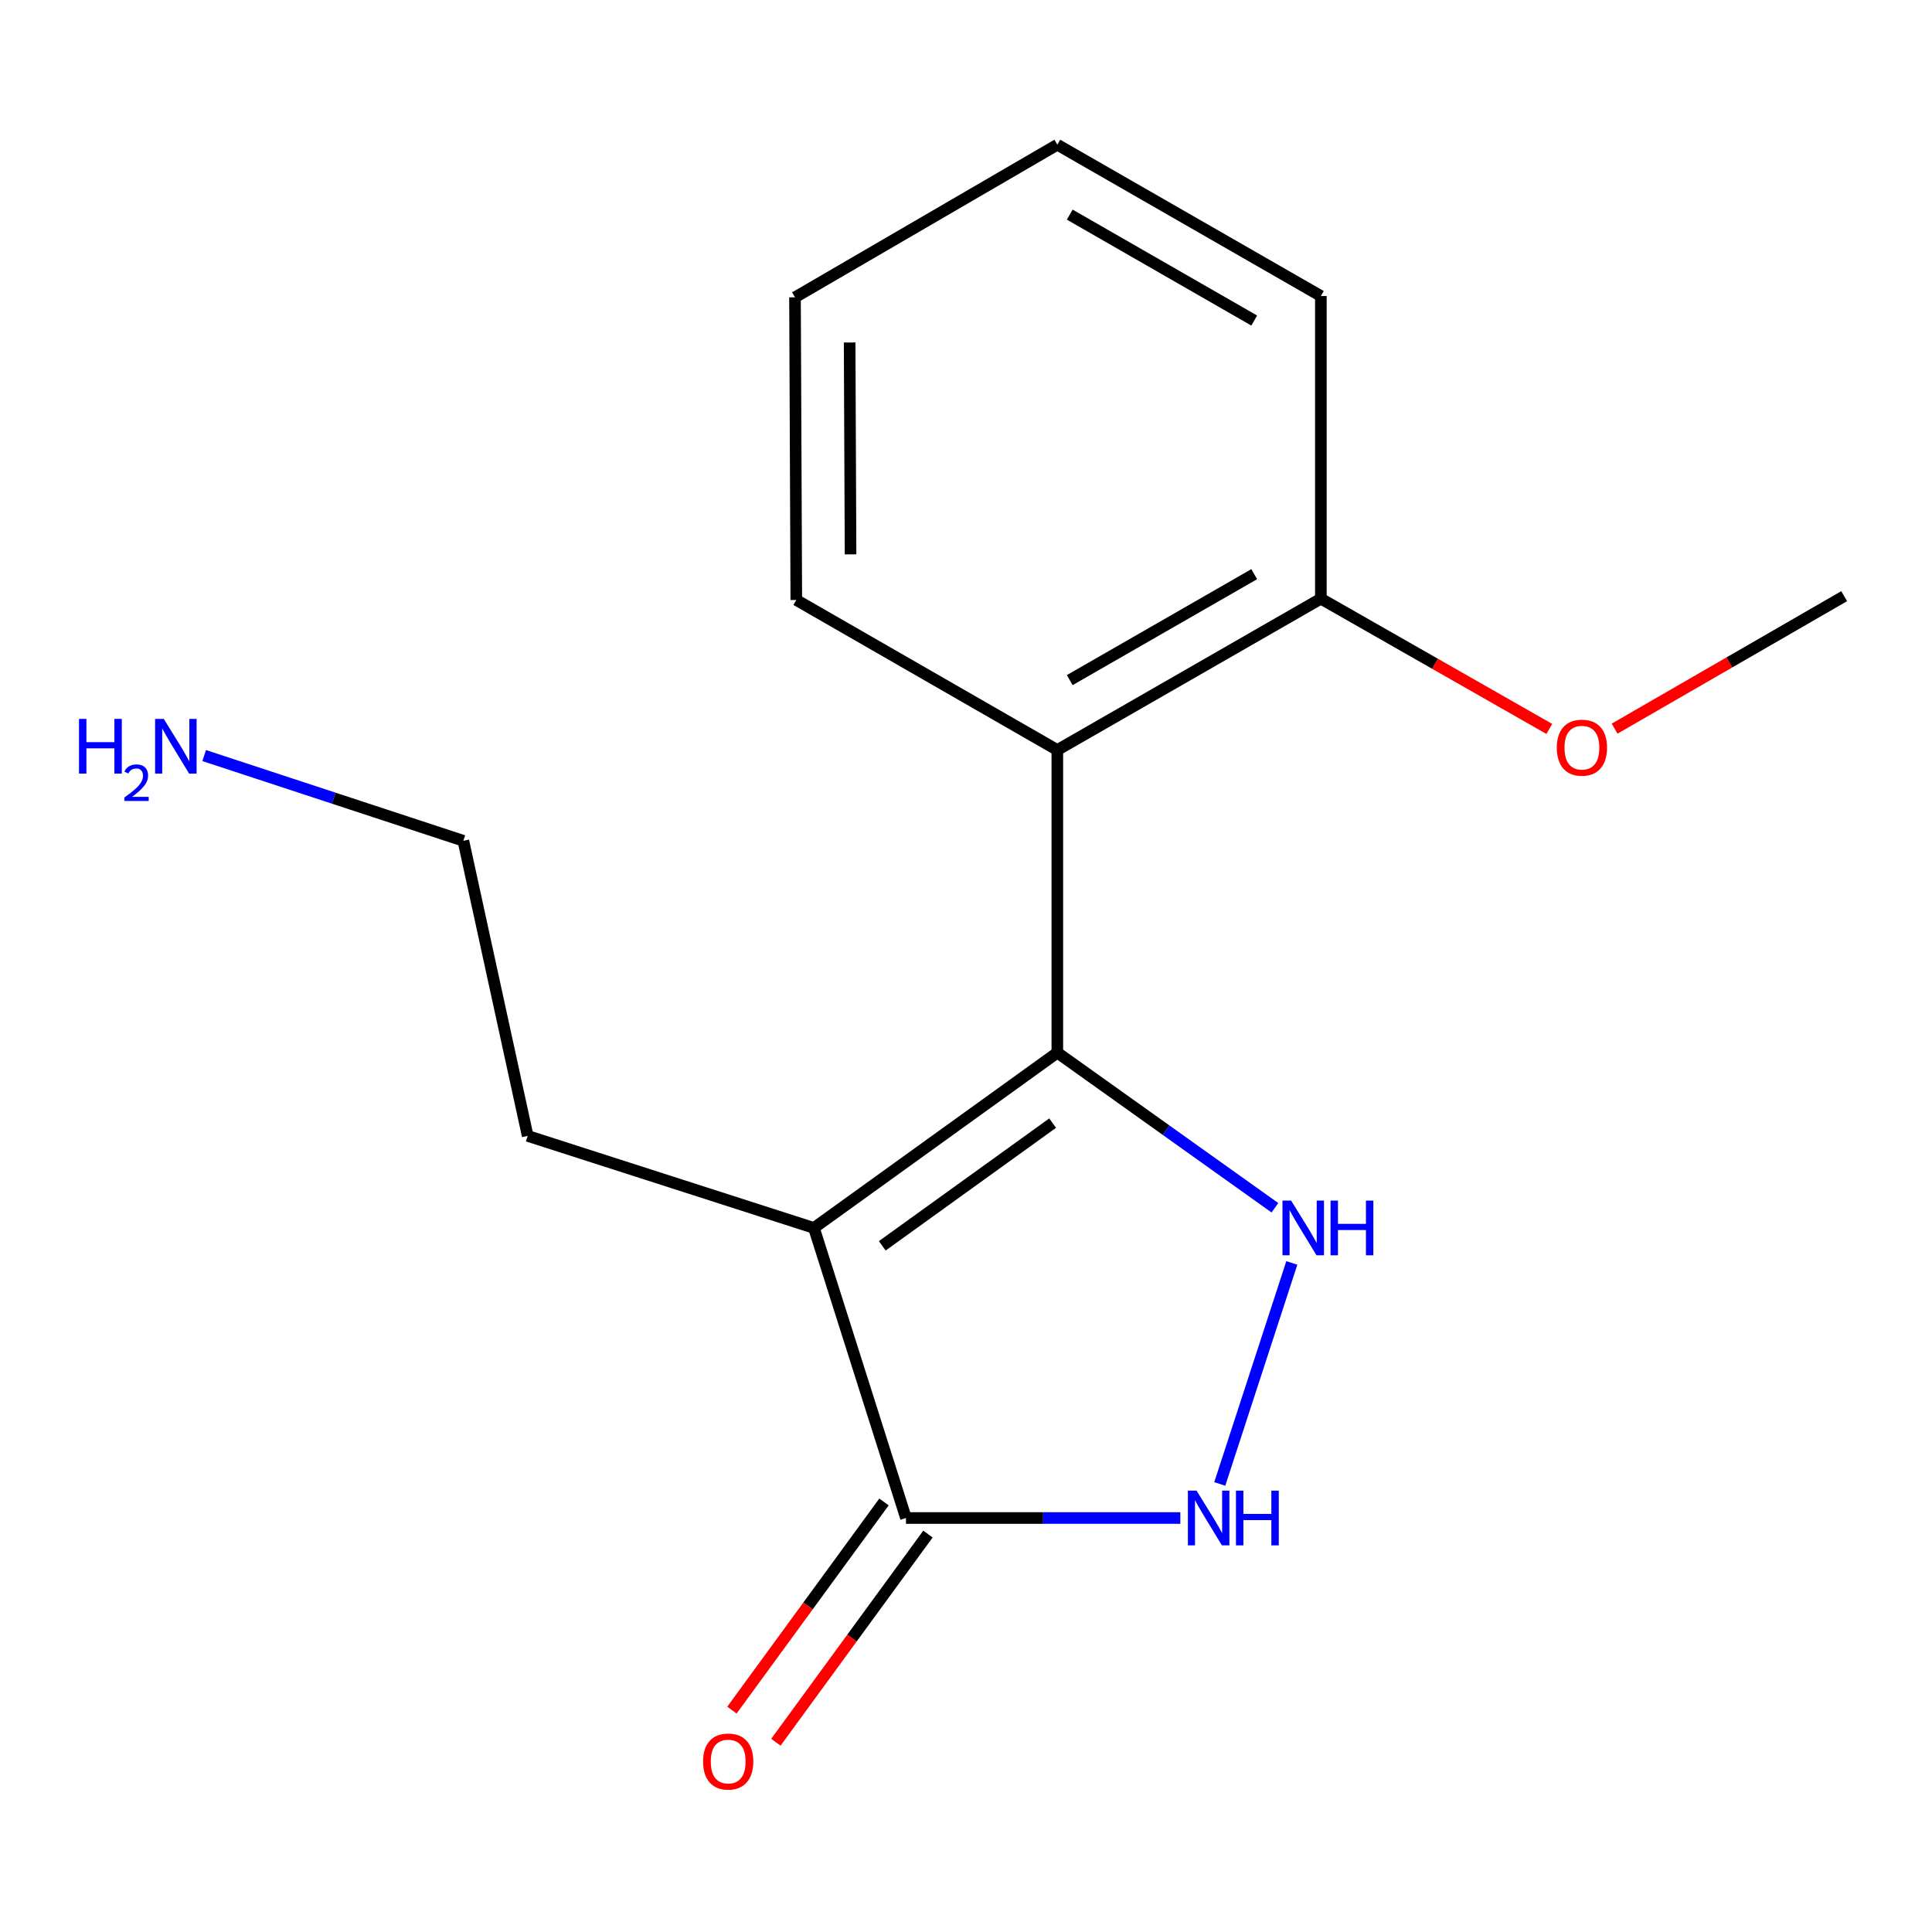 <?xml version='1.0' encoding='iso-8859-1'?>
<svg version='1.1' baseProfile='full'
              xmlns='http://www.w3.org/2000/svg'
                      xmlns:rdkit='http://www.rdkit.org/xml'
                      xmlns:xlink='http://www.w3.org/1999/xlink'
                  xml:space='preserve'
width='1000px' height='1000px' viewBox='0 0 1000 1000'>
<!-- END OF HEADER -->
<rect style='opacity:1.0;fill:#FFFFFF;stroke:none' width='1000' height='1000' x='0' y='0'> </rect>
<path class='bond-0' d='M 547.27,544.845 L 421.291,635.584' style='fill:none;fill-rule:evenodd;stroke:#000000;stroke-width:6px;stroke-linecap:butt;stroke-linejoin:miter;stroke-opacity:1' />
<path class='bond-0' d='M 544.843,581.322 L 456.657,644.839' style='fill:none;fill-rule:evenodd;stroke:#000000;stroke-width:6px;stroke-linecap:butt;stroke-linejoin:miter;stroke-opacity:1' />
<path class='bond-1' d='M 547.27,544.845 L 603.585,584.993' style='fill:none;fill-rule:evenodd;stroke:#000000;stroke-width:6px;stroke-linecap:butt;stroke-linejoin:miter;stroke-opacity:1' />
<path class='bond-1' d='M 603.585,584.993 L 659.901,625.141' style='fill:none;fill-rule:evenodd;stroke:#0000FF;stroke-width:6px;stroke-linecap:butt;stroke-linejoin:miter;stroke-opacity:1' />
<path class='bond-4' d='M 547.27,544.845 L 547.27,388.213' style='fill:none;fill-rule:evenodd;stroke:#000000;stroke-width:6px;stroke-linecap:butt;stroke-linejoin:miter;stroke-opacity:1' />
<path class='bond-2' d='M 421.291,635.584 L 468.93,785.719' style='fill:none;fill-rule:evenodd;stroke:#000000;stroke-width:6px;stroke-linecap:butt;stroke-linejoin:miter;stroke-opacity:1' />
<path class='bond-7' d='M 421.291,635.584 L 273.128,587.944' style='fill:none;fill-rule:evenodd;stroke:#000000;stroke-width:6px;stroke-linecap:butt;stroke-linejoin:miter;stroke-opacity:1' />
<path class='bond-3' d='M 668.644,653.692 L 631.343,768.087' style='fill:none;fill-rule:evenodd;stroke:#0000FF;stroke-width:6px;stroke-linecap:butt;stroke-linejoin:miter;stroke-opacity:1' />
<path class='bond-6' d='M 457.553,777.407 L 418.197,831.279' style='fill:none;fill-rule:evenodd;stroke:#000000;stroke-width:6px;stroke-linecap:butt;stroke-linejoin:miter;stroke-opacity:1' />
<path class='bond-6' d='M 418.197,831.279 L 378.841,885.151' style='fill:none;fill-rule:evenodd;stroke:#FF0000;stroke-width:6px;stroke-linecap:butt;stroke-linejoin:miter;stroke-opacity:1' />
<path class='bond-6' d='M 480.308,794.031 L 440.952,847.902' style='fill:none;fill-rule:evenodd;stroke:#000000;stroke-width:6px;stroke-linecap:butt;stroke-linejoin:miter;stroke-opacity:1' />
<path class='bond-6' d='M 440.952,847.902 L 401.596,901.774' style='fill:none;fill-rule:evenodd;stroke:#FF0000;stroke-width:6px;stroke-linecap:butt;stroke-linejoin:miter;stroke-opacity:1' />
<path class='bond-16' d='M 468.93,785.719 L 539.934,785.719' style='fill:none;fill-rule:evenodd;stroke:#000000;stroke-width:6px;stroke-linecap:butt;stroke-linejoin:miter;stroke-opacity:1' />
<path class='bond-16' d='M 539.934,785.719 L 610.937,785.719' style='fill:none;fill-rule:evenodd;stroke:#0000FF;stroke-width:6px;stroke-linecap:butt;stroke-linejoin:miter;stroke-opacity:1' />
<path class='bond-5' d='M 547.27,388.213 L 683.676,309.873' style='fill:none;fill-rule:evenodd;stroke:#000000;stroke-width:6px;stroke-linecap:butt;stroke-linejoin:miter;stroke-opacity:1' />
<path class='bond-5' d='M 553.697,352.025 L 649.181,297.187' style='fill:none;fill-rule:evenodd;stroke:#000000;stroke-width:6px;stroke-linecap:butt;stroke-linejoin:miter;stroke-opacity:1' />
<path class='bond-9' d='M 547.27,388.213 L 412.164,310.546' style='fill:none;fill-rule:evenodd;stroke:#000000;stroke-width:6px;stroke-linecap:butt;stroke-linejoin:miter;stroke-opacity:1' />
<path class='bond-8' d='M 683.676,309.873 L 742.792,343.579' style='fill:none;fill-rule:evenodd;stroke:#000000;stroke-width:6px;stroke-linecap:butt;stroke-linejoin:miter;stroke-opacity:1' />
<path class='bond-8' d='M 742.792,343.579 L 801.909,377.284' style='fill:none;fill-rule:evenodd;stroke:#FF0000;stroke-width:6px;stroke-linecap:butt;stroke-linejoin:miter;stroke-opacity:1' />
<path class='bond-11' d='M 683.676,309.873 L 683.676,153.225' style='fill:none;fill-rule:evenodd;stroke:#000000;stroke-width:6px;stroke-linecap:butt;stroke-linejoin:miter;stroke-opacity:1' />
<path class='bond-12' d='M 273.128,587.944 L 239.829,435.194' style='fill:none;fill-rule:evenodd;stroke:#000000;stroke-width:6px;stroke-linecap:butt;stroke-linejoin:miter;stroke-opacity:1' />
<path class='bond-13' d='M 835.716,377.15 L 895.131,342.862' style='fill:none;fill-rule:evenodd;stroke:#FF0000;stroke-width:6px;stroke-linecap:butt;stroke-linejoin:miter;stroke-opacity:1' />
<path class='bond-13' d='M 895.131,342.862 L 954.545,308.574' style='fill:none;fill-rule:evenodd;stroke:#000000;stroke-width:6px;stroke-linecap:butt;stroke-linejoin:miter;stroke-opacity:1' />
<path class='bond-14' d='M 412.164,310.546 L 411.491,153.898' style='fill:none;fill-rule:evenodd;stroke:#000000;stroke-width:6px;stroke-linecap:butt;stroke-linejoin:miter;stroke-opacity:1' />
<path class='bond-14' d='M 440.242,286.928 L 439.771,177.274' style='fill:none;fill-rule:evenodd;stroke:#000000;stroke-width:6px;stroke-linecap:butt;stroke-linejoin:miter;stroke-opacity:1' />
<path class='bond-10' d='M 105.681,391.076 L 172.755,413.135' style='fill:none;fill-rule:evenodd;stroke:#0000FF;stroke-width:6px;stroke-linecap:butt;stroke-linejoin:miter;stroke-opacity:1' />
<path class='bond-10' d='M 172.755,413.135 L 239.829,435.194' style='fill:none;fill-rule:evenodd;stroke:#000000;stroke-width:6px;stroke-linecap:butt;stroke-linejoin:miter;stroke-opacity:1' />
<path class='bond-17' d='M 683.676,153.225 L 547.27,74.901' style='fill:none;fill-rule:evenodd;stroke:#000000;stroke-width:6px;stroke-linecap:butt;stroke-linejoin:miter;stroke-opacity:1' />
<path class='bond-17' d='M 649.183,165.914 L 553.699,111.087' style='fill:none;fill-rule:evenodd;stroke:#000000;stroke-width:6px;stroke-linecap:butt;stroke-linejoin:miter;stroke-opacity:1' />
<path class='bond-15' d='M 411.491,153.898 L 547.27,74.901' style='fill:none;fill-rule:evenodd;stroke:#000000;stroke-width:6px;stroke-linecap:butt;stroke-linejoin:miter;stroke-opacity:1' />
<path  class='atom-2' d='M 668.288 621.424
L 677.568 636.424
Q 678.488 637.904, 679.968 640.584
Q 681.448 643.264, 681.528 643.424
L 681.528 621.424
L 685.288 621.424
L 685.288 649.744
L 681.408 649.744
L 671.448 633.344
Q 670.288 631.424, 669.048 629.224
Q 667.848 627.024, 667.488 626.344
L 667.488 649.744
L 663.808 649.744
L 663.808 621.424
L 668.288 621.424
' fill='#0000FF'/>
<path  class='atom-2' d='M 688.688 621.424
L 692.528 621.424
L 692.528 633.464
L 707.008 633.464
L 707.008 621.424
L 710.848 621.424
L 710.848 649.744
L 707.008 649.744
L 707.008 636.664
L 692.528 636.664
L 692.528 649.744
L 688.688 649.744
L 688.688 621.424
' fill='#0000FF'/>
<path  class='atom-4' d='M 619.334 771.559
L 628.614 786.559
Q 629.534 788.039, 631.014 790.719
Q 632.494 793.399, 632.574 793.559
L 632.574 771.559
L 636.334 771.559
L 636.334 799.879
L 632.454 799.879
L 622.494 783.479
Q 621.334 781.559, 620.094 779.359
Q 618.894 777.159, 618.534 776.479
L 618.534 799.879
L 614.854 799.879
L 614.854 771.559
L 619.334 771.559
' fill='#0000FF'/>
<path  class='atom-4' d='M 639.734 771.559
L 643.574 771.559
L 643.574 783.599
L 658.054 783.599
L 658.054 771.559
L 661.894 771.559
L 661.894 799.879
L 658.054 799.879
L 658.054 786.799
L 643.574 786.799
L 643.574 799.879
L 639.734 799.879
L 639.734 771.559
' fill='#0000FF'/>
<path  class='atom-7' d='M 363.908 911.763
Q 363.908 904.963, 367.268 901.163
Q 370.628 897.363, 376.908 897.363
Q 383.188 897.363, 386.548 901.163
Q 389.908 904.963, 389.908 911.763
Q 389.908 918.643, 386.508 922.563
Q 383.108 926.443, 376.908 926.443
Q 370.668 926.443, 367.268 922.563
Q 363.908 918.683, 363.908 911.763
M 376.908 923.243
Q 381.228 923.243, 383.548 920.363
Q 385.908 917.443, 385.908 911.763
Q 385.908 906.203, 383.548 903.403
Q 381.228 900.563, 376.908 900.563
Q 372.588 900.563, 370.228 903.363
Q 367.908 906.163, 367.908 911.763
Q 367.908 917.483, 370.228 920.363
Q 372.588 923.243, 376.908 923.243
' fill='#FF0000'/>
<path  class='atom-9' d='M 805.797 386.993
Q 805.797 380.193, 809.157 376.393
Q 812.517 372.593, 818.797 372.593
Q 825.077 372.593, 828.437 376.393
Q 831.797 380.193, 831.797 386.993
Q 831.797 393.873, 828.397 397.793
Q 824.997 401.673, 818.797 401.673
Q 812.557 401.673, 809.157 397.793
Q 805.797 393.913, 805.797 386.993
M 818.797 398.473
Q 823.117 398.473, 825.437 395.593
Q 827.797 392.673, 827.797 386.993
Q 827.797 381.433, 825.437 378.633
Q 823.117 375.793, 818.797 375.793
Q 814.477 375.793, 812.117 378.593
Q 809.797 381.393, 809.797 386.993
Q 809.797 392.713, 812.117 395.593
Q 814.477 398.473, 818.797 398.473
' fill='#FF0000'/>
<path  class='atom-11' d='M 40.892 372.096
L 44.732 372.096
L 44.732 384.136
L 59.212 384.136
L 59.212 372.096
L 63.052 372.096
L 63.052 400.416
L 59.212 400.416
L 59.212 387.336
L 44.732 387.336
L 44.732 400.416
L 40.892 400.416
L 40.892 372.096
' fill='#0000FF'/>
<path  class='atom-11' d='M 64.424 399.422
Q 65.111 397.653, 66.748 396.676
Q 68.384 395.673, 70.655 395.673
Q 73.48 395.673, 75.064 397.204
Q 76.648 398.736, 76.648 401.455
Q 76.648 404.227, 74.588 406.814
Q 72.556 409.401, 68.332 412.464
L 76.964 412.464
L 76.964 414.576
L 64.372 414.576
L 64.372 412.807
Q 67.856 410.325, 69.916 408.477
Q 72.001 406.629, 73.004 404.966
Q 74.008 403.303, 74.008 401.587
Q 74.008 399.792, 73.11 398.788
Q 72.212 397.785, 70.655 397.785
Q 69.15 397.785, 68.147 398.392
Q 67.144 399, 66.431 400.346
L 64.424 399.422
' fill='#0000FF'/>
<path  class='atom-11' d='M 84.764 372.096
L 94.044 387.096
Q 94.964 388.576, 96.444 391.256
Q 97.924 393.936, 98.004 394.096
L 98.004 372.096
L 101.764 372.096
L 101.764 400.416
L 97.884 400.416
L 87.924 384.016
Q 86.764 382.096, 85.524 379.896
Q 84.324 377.696, 83.964 377.016
L 83.964 400.416
L 80.284 400.416
L 80.284 372.096
L 84.764 372.096
' fill='#0000FF'/>
</svg>
